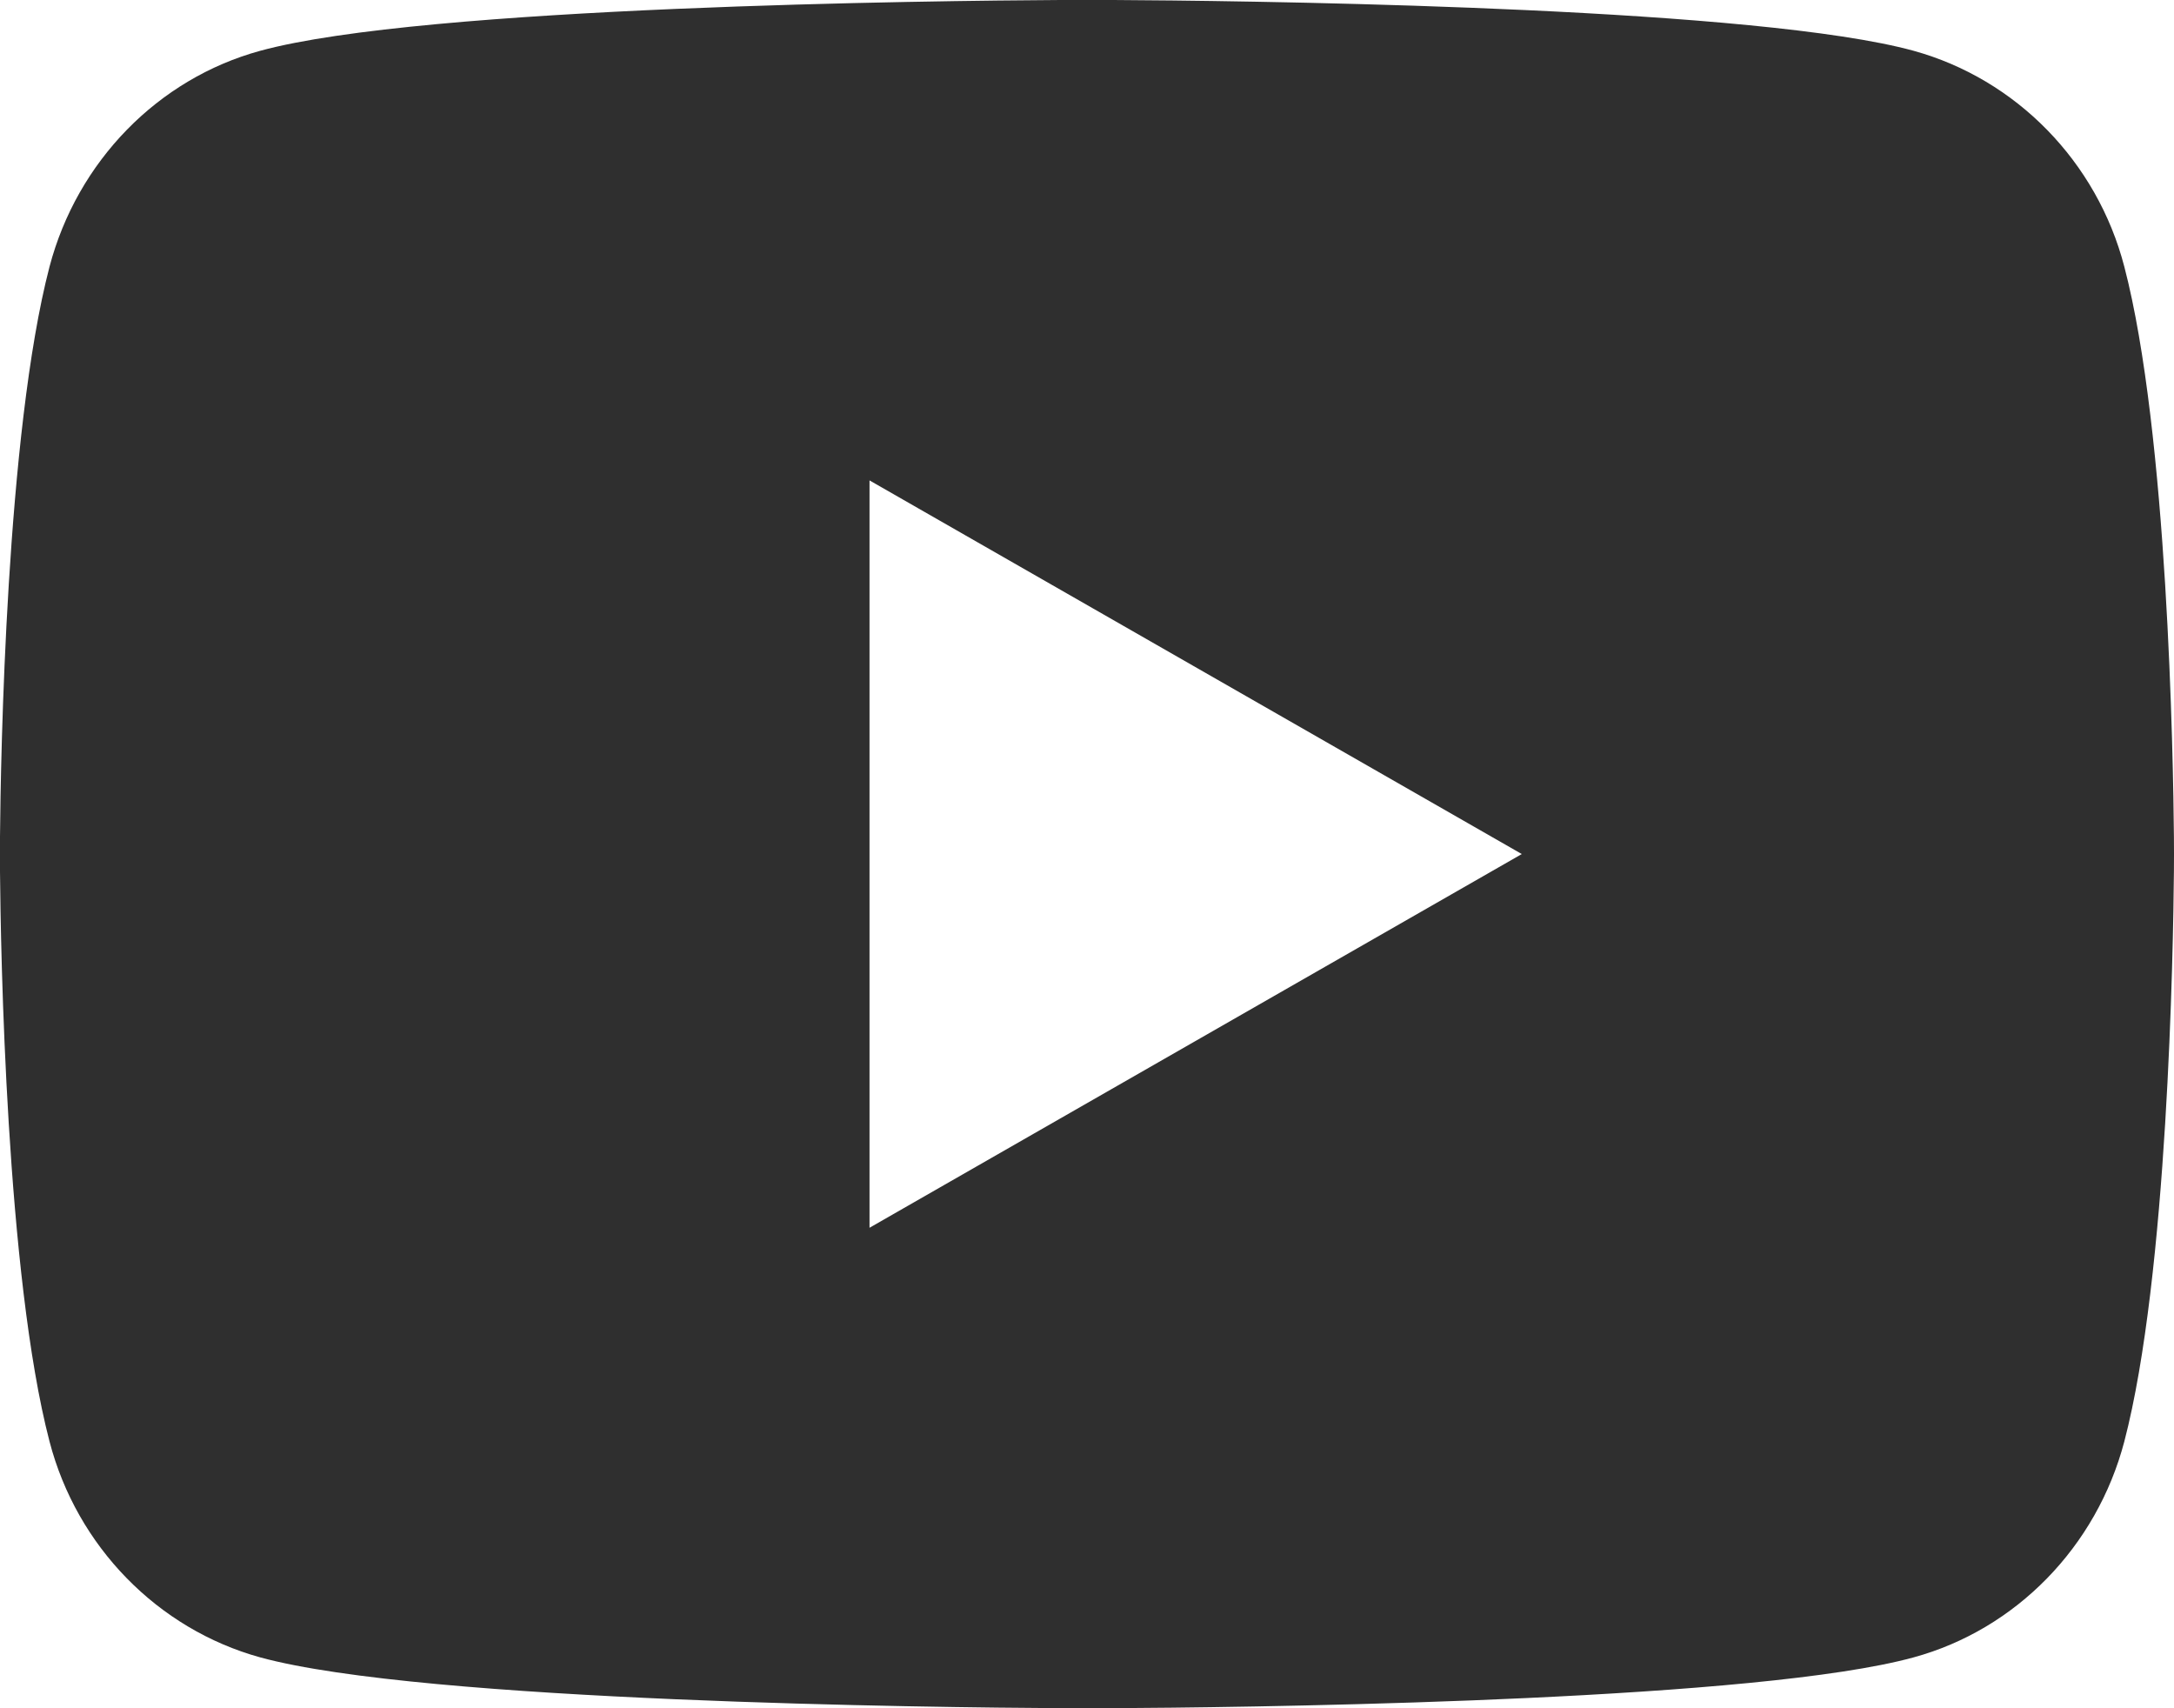 <svg width="28" height="22" viewBox="0 0 28 22" fill="none" xmlns="http://www.w3.org/2000/svg">
<path d="M14.342 0C15.09 0.004 16.961 0.022 18.949 0.1L19.653 0.13C21.655 0.223 23.654 0.382 24.646 0.654C25.969 1.019 27.009 2.084 27.36 3.434C27.92 5.578 27.99 9.762 27.999 10.775L28 10.985V10.999C28 10.999 28 11.005 28 11.014L27.999 11.224C27.99 12.237 27.92 16.421 27.36 18.565C27.004 19.92 25.964 20.985 24.646 21.345C23.654 21.617 21.655 21.776 19.653 21.869L18.949 21.899C16.961 21.977 15.09 21.995 14.342 21.999L14.014 22H13.999C13.999 22 13.995 22 13.985 22L13.657 21.999C12.074 21.99 5.457 21.92 3.352 21.345C2.03 20.98 0.99 19.915 0.638 18.565C0.079 16.421 0.009 12.237 0 11.224V10.775C0.009 9.762 0.079 5.578 0.638 3.434C0.995 2.079 2.034 1.014 3.352 0.654C5.457 0.079 12.074 0.009 13.657 0H14.342ZM11.199 6.187V15.812L19.6 10.999L11.199 6.187Z" fill="#2F2F2F"/>
</svg>
